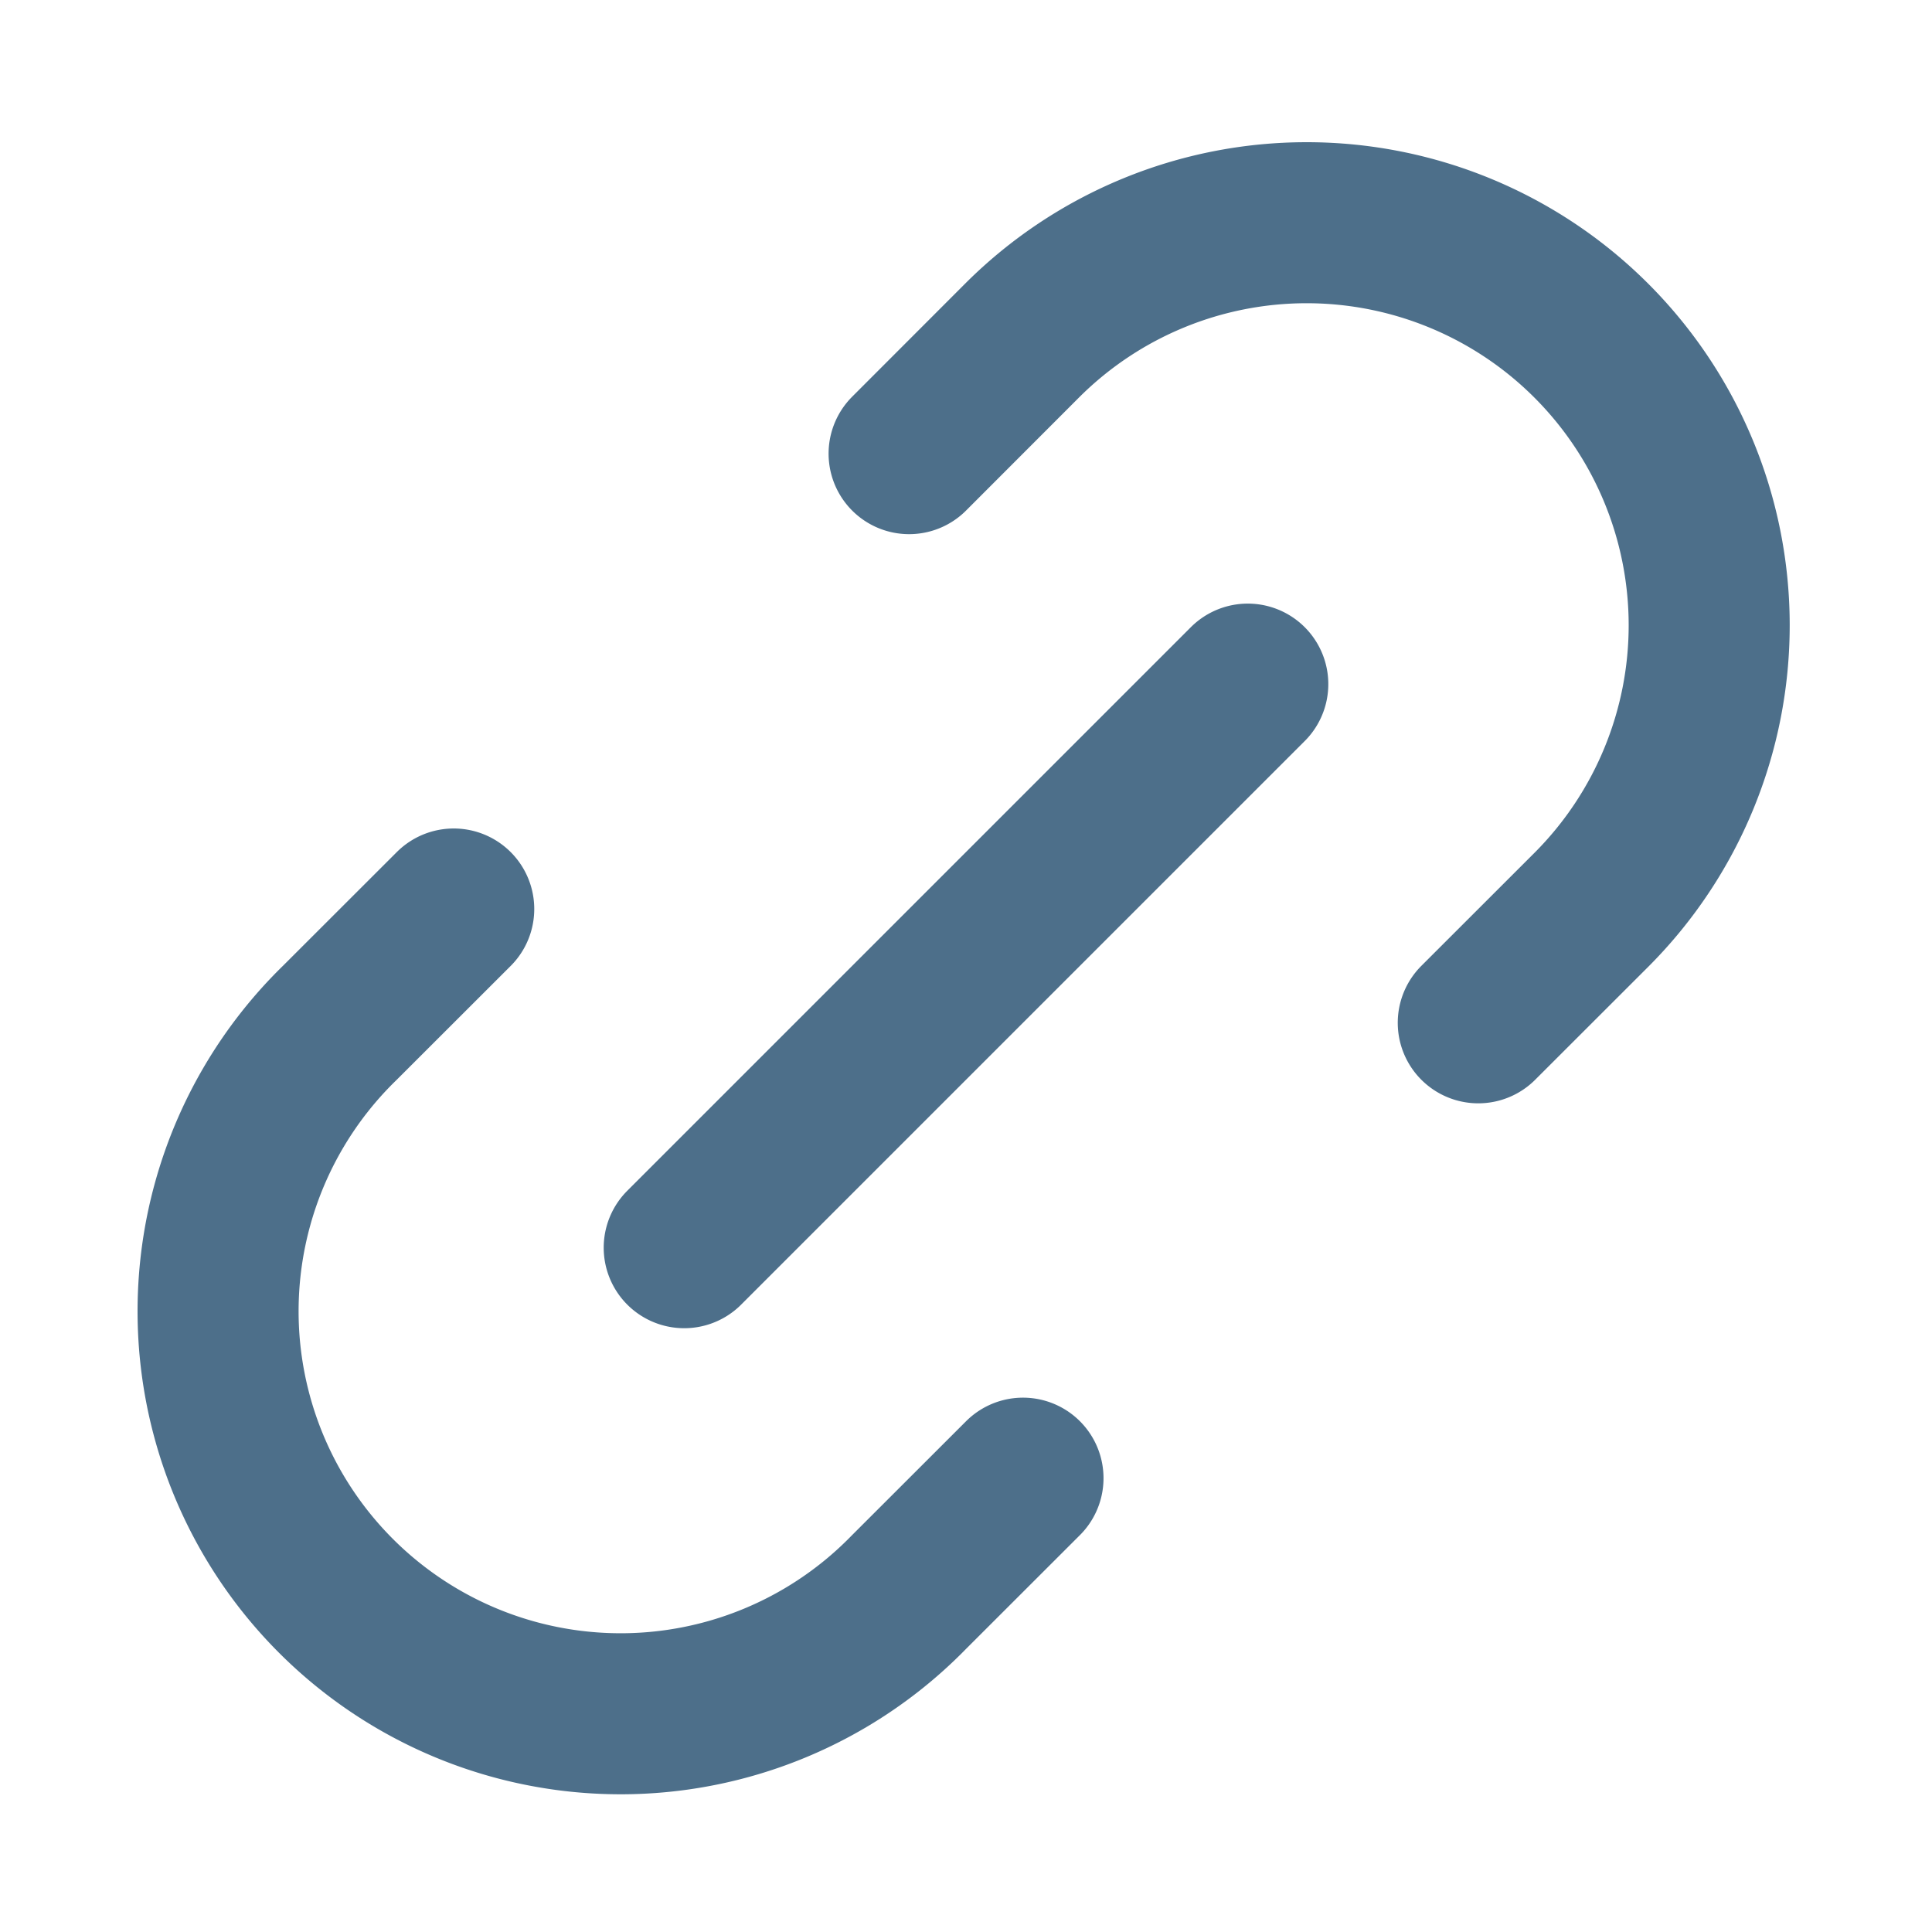 <svg xmlns="http://www.w3.org/2000/svg" width="20" height="20" fill="none"><path stroke="#4D6F8A" stroke-linecap="round" stroke-linejoin="round" stroke-width="1.667" d="m10.59 15.302-1.18 1.179a4.167 4.167 0 1 1-5.892-5.893L4.697 9.41m10.606 1.178 1.179-1.178a4.167 4.167 0 0 0-5.893-5.893L9.411 4.696m-2.328 8.22 5.834-5.834"/></svg>